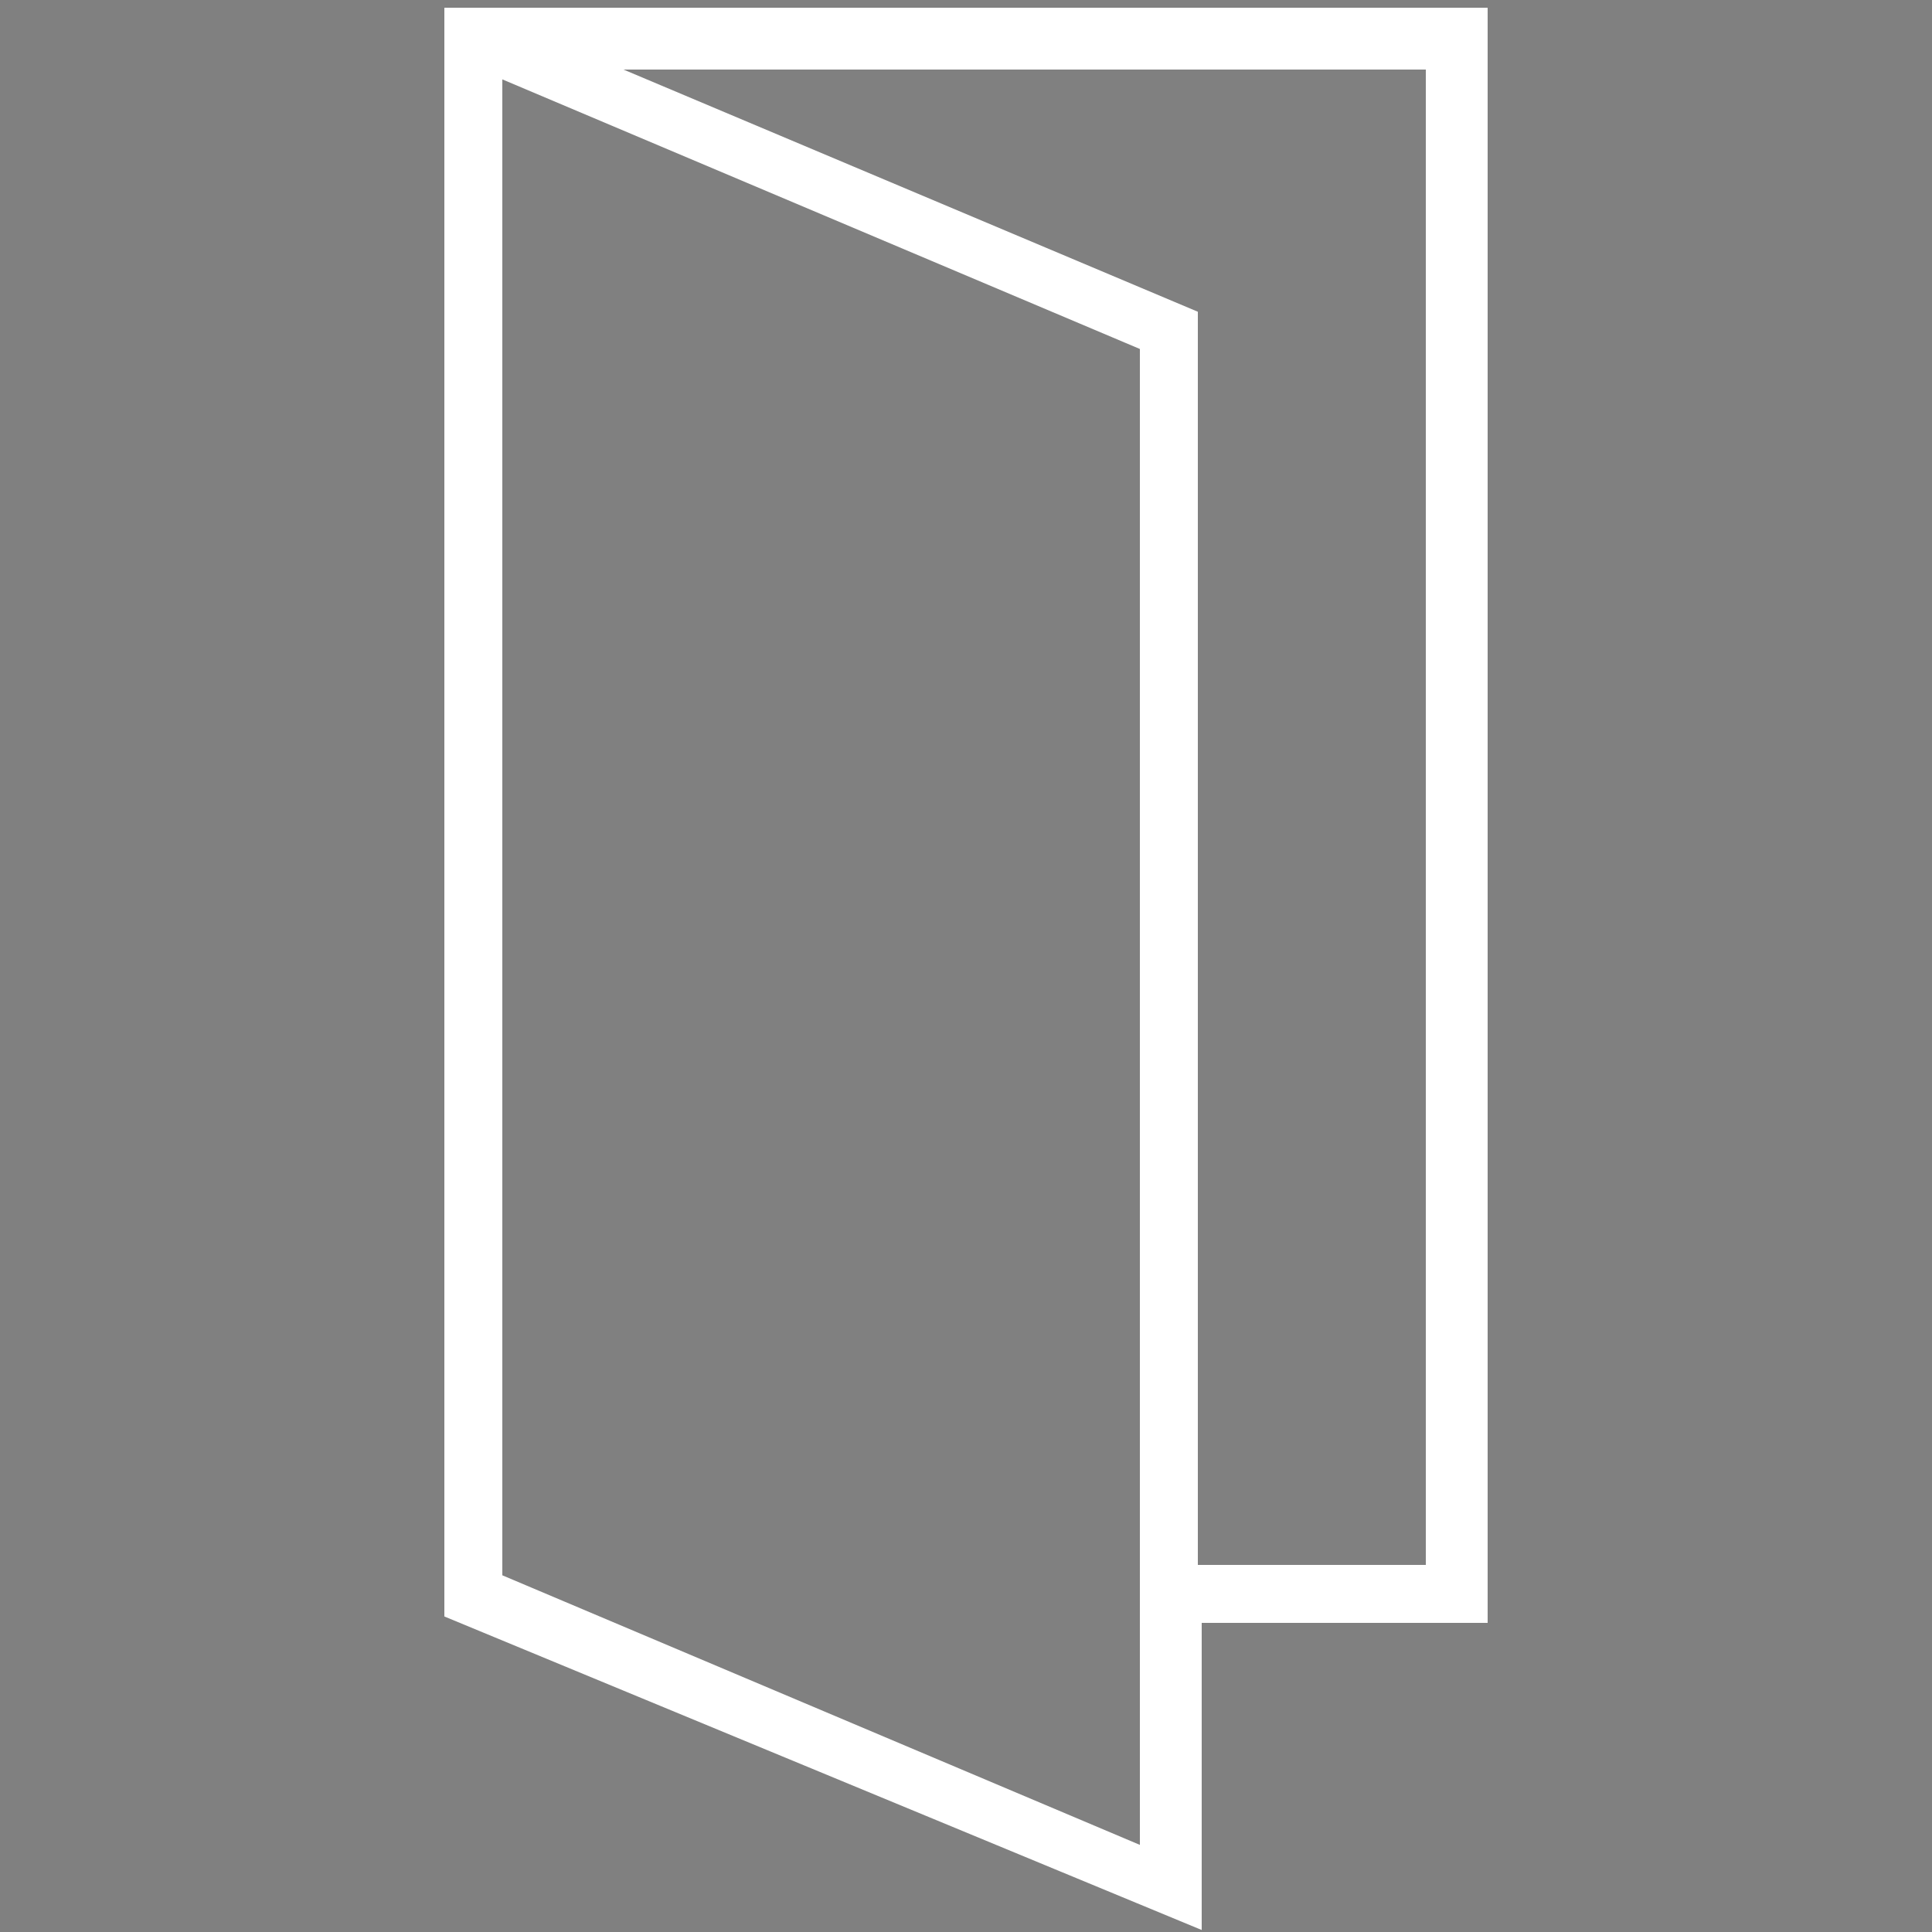 <?xml version="1.0" encoding="UTF-8"?> <!-- Generator: Adobe Illustrator 24.1.0, SVG Export Plug-In . SVG Version: 6.00 Build 0) --> <svg xmlns="http://www.w3.org/2000/svg" xmlns:xlink="http://www.w3.org/1999/xlink" version="1.1" id="Layer_1" x="0px" y="0px" viewBox="0 0 50 50" style="enable-background:new 0 0 50 50;" xml:space="preserve"><rect x="0" y="0" width="50" height="50" fill="#808080" stroke="none"/> <style type="text/css"> .st0{stroke:#FFFFFF;stroke-miterlimit:10;} .st1{fill:none;stroke:#FFFFFF;stroke-width:0.986;stroke-linecap:round;stroke-linejoin:round;} </style> <g> <path class="st0" d="M38,41.5h-7.4v7.7L12,41.5V0.7H38V41.5z M30,8.7L12.5,1.3v39.8L30,48.5V8.7z M37.5,1.3H13.9v0.1l16.6,7V41h6.9 V1.3z"></path> <path class="st1" d="M30.4,41.3h7.3V0.9C29.3,1,20.8,0.9,12.3,1v40.3l18,7.6V8.6c-1.2-0.5-2.4-1-3.5-1.5c-1.9-0.8-3.8-1.6-5.7-2.4 c-2.3-1-4.6-1.9-6.8-2.9c-0.2-0.1-0.5-0.3-0.7-0.4"></path> </g> </svg> 